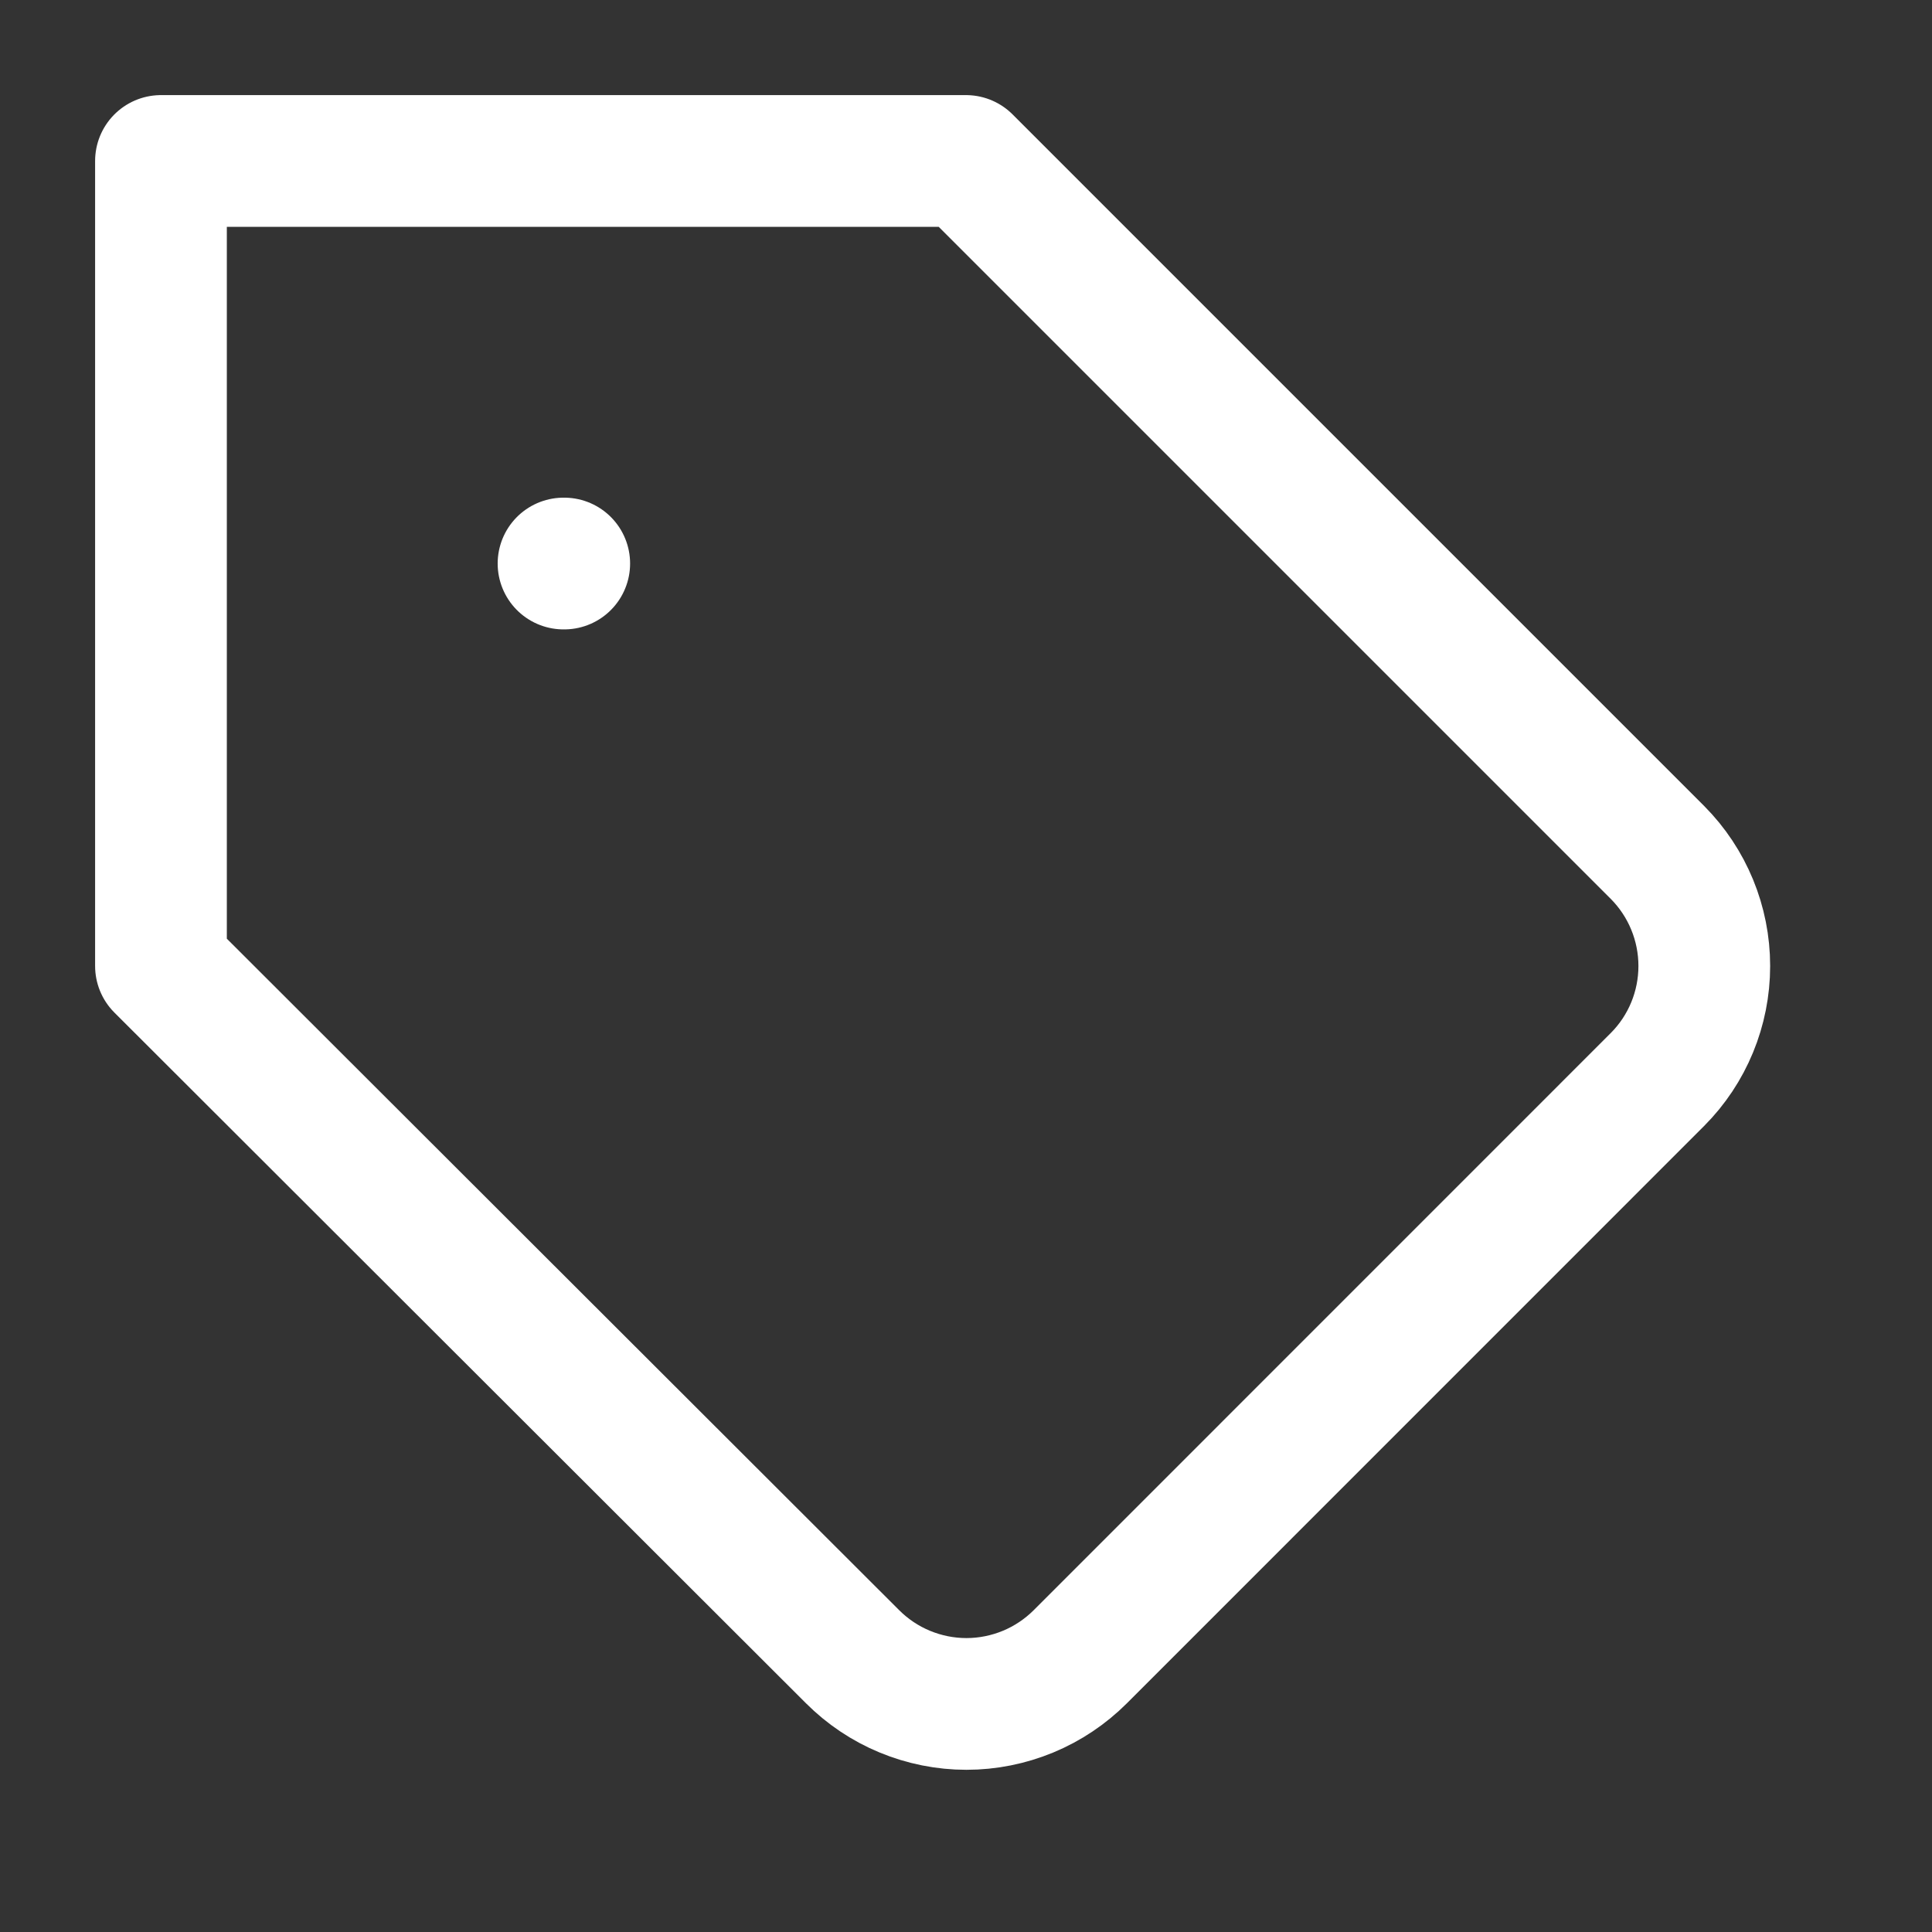 <svg width="22" height="22" viewBox="0 0 22 22" fill="none" xmlns="http://www.w3.org/2000/svg">
<rect x="0" y="0" width="22" height="22" fill="#333333" stroke="none"/>
<path d="M18.874 12.292L12.302 18.865C12.132 19.035 11.929 19.171 11.707 19.263C11.484 19.355 11.246 19.403 11.005 19.403C10.764 19.403 10.525 19.355 10.303 19.263C10.08 19.171 9.878 19.035 9.708 18.865L1.833 11V1.833H11L18.874 9.707C19.216 10.051 19.407 10.516 19.407 11C19.407 11.484 19.216 11.949 18.874 12.292Z" stroke="white" stroke-width="1.5" stroke-linecap="round" stroke-linejoin="round"/>
<path d="M6.417 6.417H6.425" stroke="white" stroke-width="1.5" stroke-linecap="round" stroke-linejoin="round"/>
</svg>
